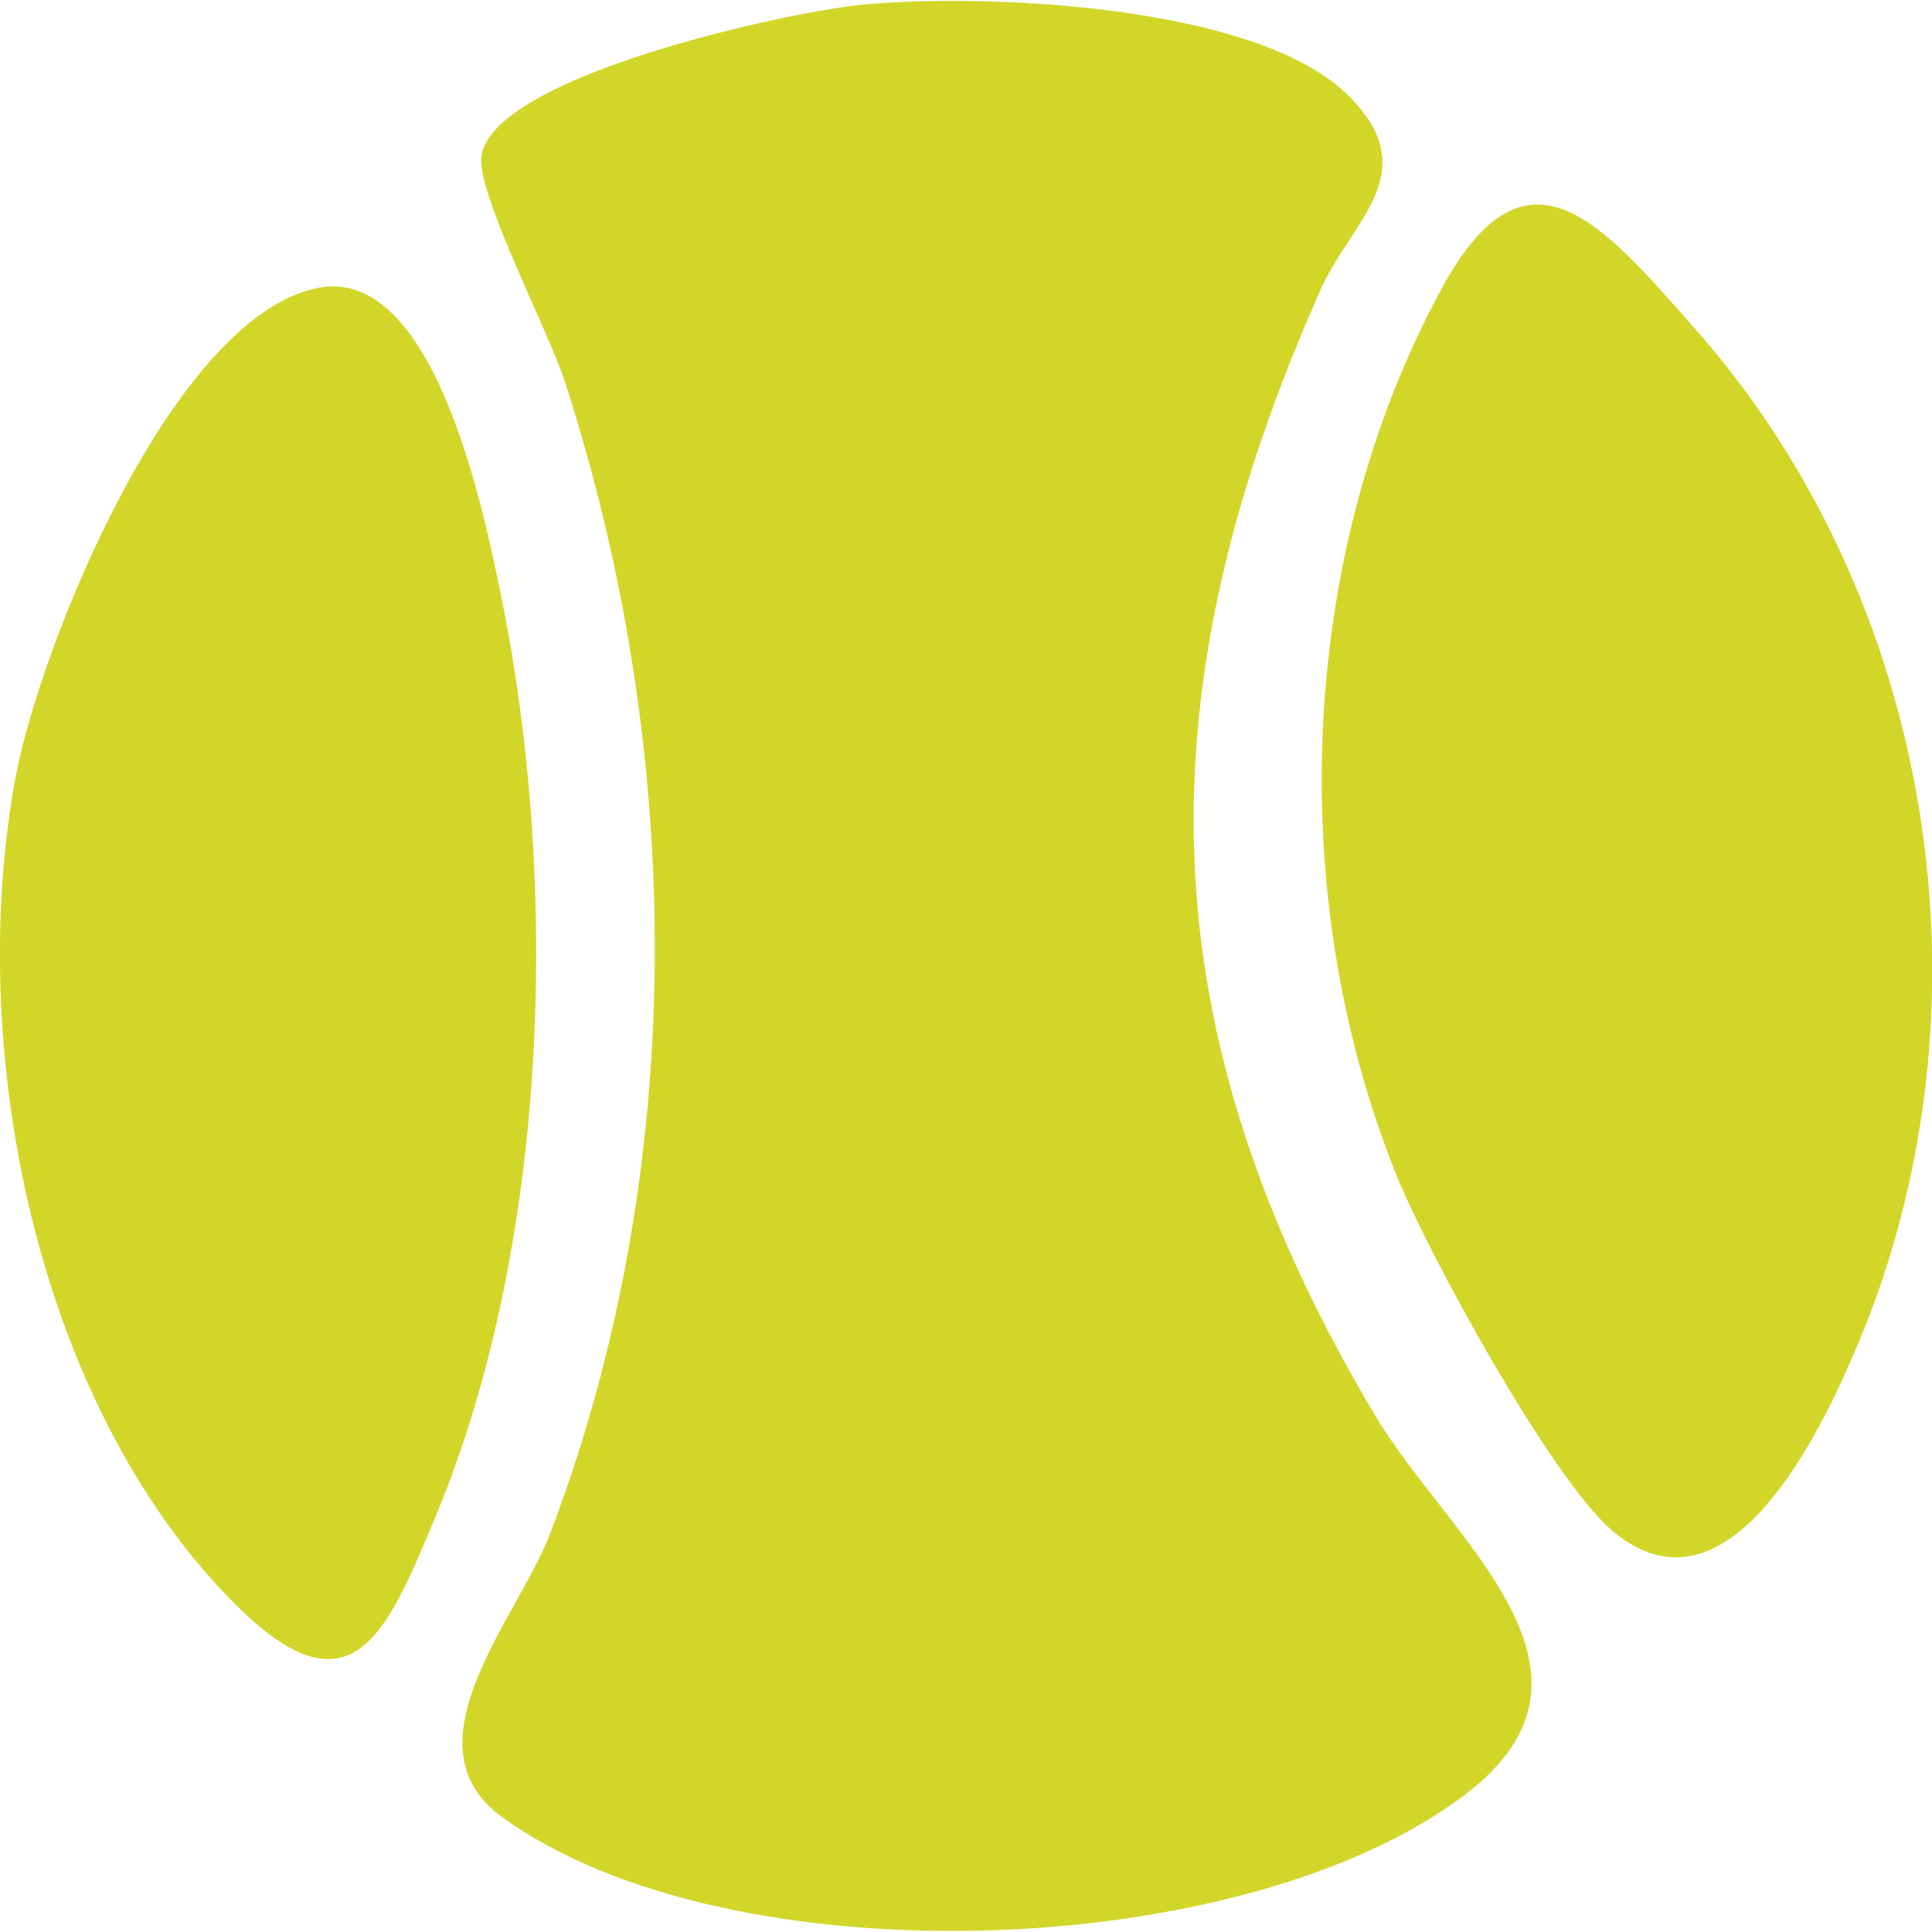 <?xml version="1.0" encoding="UTF-8"?> <svg xmlns="http://www.w3.org/2000/svg" id="Layer_1" data-name="Layer 1" viewBox="0 0 50 50" width="50" height="50"><defs><style> .cls-1 { fill: #d1d629; } </style></defs><path class="cls-1" d="M22.33.12c3.18-.3,10.15,0,12.53,2.32,2.06,2.01.12,3.25-.68,5.05-4.65,10.46-4.53,19.17,1.4,29.13,1.92,3.22,6.55,6.62,2.34,9.82-5.72,4.36-19.07,4.83-24.92.59-2.59-1.87.41-5.18,1.23-7.32,3.61-9.47,3.5-20.22.39-29.83-.42-1.31-2.29-4.87-2.16-5.84C12.76,1.96,20.42.3,22.33.12Z"></path><path class="cls-1" d="M41.72,39.61c-1.58-1.35-4.79-7.21-5.61-9.27-2.87-7.2-2.52-16.05,1.22-22.91,2.21-4.04,4.18-1.58,6.53,1.07,6.25,7.07,7.88,17.63,4.21,26.32-.95,2.25-3.36,7.33-6.35,4.79Z"></path><path class="cls-1" d="M8.23,7.45c3.01-.59,4.29,5.79,4.73,7.93,1.53,7.46,1.26,16.84-1.71,23.92-1.25,2.99-2.16,5.23-5.19,2.19C.91,36.31-.89,27.12.4,20.13c.63-3.4,4.07-11.94,7.83-12.68Z"></path></svg> 